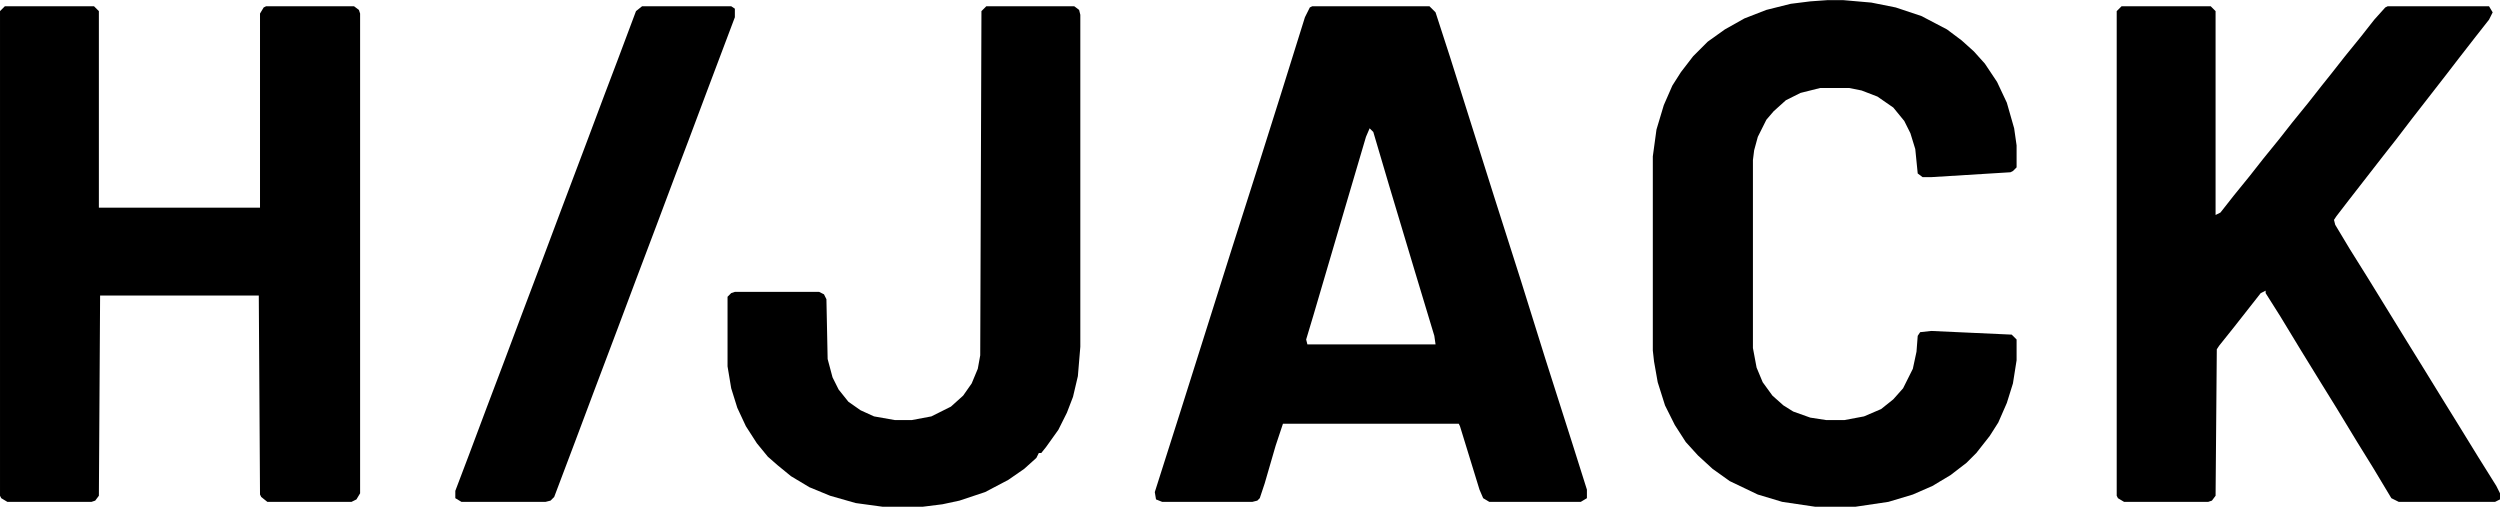 <?xml version="1.0" encoding="UTF-8"?>
<svg version="1.1" viewBox="0 0 2048 415" width="2402" height="487" xmlns="http://www.w3.org/2000/svg">
<path transform="translate(4,5)" d="m0 0h73l4 4v161h132v-159l3-5 2-1h72l4 3 1 3v393l-3 5-4 2h-69l-5-4-1-2-1-163h-130l-1 164-3 4-3 1h-69l-5-3-1-2v-397z"/>
<path transform="translate(1075,5)" d="m0 0h96l5 5 12 37 36 114 22 69 20 64 22 69 12 38v7l-5 3h-75l-5-3-3-7-16-52-1-2h-144l-6 18-9 31-4 12-2 2-4 1h-74l-5-2-1-6 21-66 42-133 22-69 18-57 20-64 4-8zm47 100-3 7-18 61-25 85-6 20 1 4h105l-1-7-16-53-21-70-13-44z"/>
<path transform="translate(1738,5)" d="m0 0h73l4 4v167l4-2 11-14 13-16 11-14 13-16 11-14 13-16 11-14 8-10 11-14 13-16 11-14 9-10 2-1h83l3 5-3 6-11 14-14 18-10 13-28 36-13 17-11 14-28 36-10 13-2 3 1 4 12 20 15 24 32 52 13 21 16 26 13 21 16 26 15 24 3 6v5l-4 2h-79l-6-3-15-25-13-21-17-28-13-21-16-26-17-28-12-19v-2l-4 2-22 28-12 15-2 3-1 120-3 4-3 1h-69l-5-3-1-2v-397z"/>
<path transform="translate(1497)" d="m0 0h13l23 2 20 4 21 7 21 11 12 9 10 9 9 10 10 15 8 17 6 21 2 14v18l-3 3-2 1-65 4h-7l-4-3-2-20-4-13-5-10-9-11-13-9-13-5-10-2h-24l-16 4-12 6-10 9-6 7-7 14-3 11-1 8v154l3 16 5 12 8 11 9 8 8 5 14 5 13 2h15l16-3 14-6 10-8 8-9 8-16 3-14 1-13 2-3 9-1 66 3 4 4v17l-3 19-5 16-7 16-7 11-11 14-8 8-13 10-15 9-16 7-20 6-27 4h-33l-27-4-20-6-23-11-14-10-12-11-10-11-9-14-8-16-6-19-3-17-1-9v-159l3-22 6-20 7-16 7-11 10-13 12-12 14-10 16-9 18-7 20-5 16-2z"/>
<path transform="translate(808,5)" d="m0 0h72l4 3 1 4v272l-2 24-4 17-5 13-7 14-10 14-4 5h-2l-2 4-10 9-13 9-19 10-21 7-14 3-16 2h-33l-22-3-21-6-17-7-15-9-11-9-8-7-9-11-9-14-7-15-5-16-3-18v-57l3-3 3-1h69l4 2 2 4 1 49 4 15 5 10 8 10 10 7 11 5 17 3h14l16-3 16-8 10-9 7-10 5-12 2-11 1-282z"/>
<path transform="translate(526,5)" d="m0 0h73l3 2v7l-23 61-15 40-11 29-15 40-17 45-15 40-20 53-15 40-17 45-3 3-4 1h-69l-5-3v-6l11-29 15-40 14-37 15-40 17-45 15-40 20-53 15-40 11-29 15-40z"/>
</svg>
